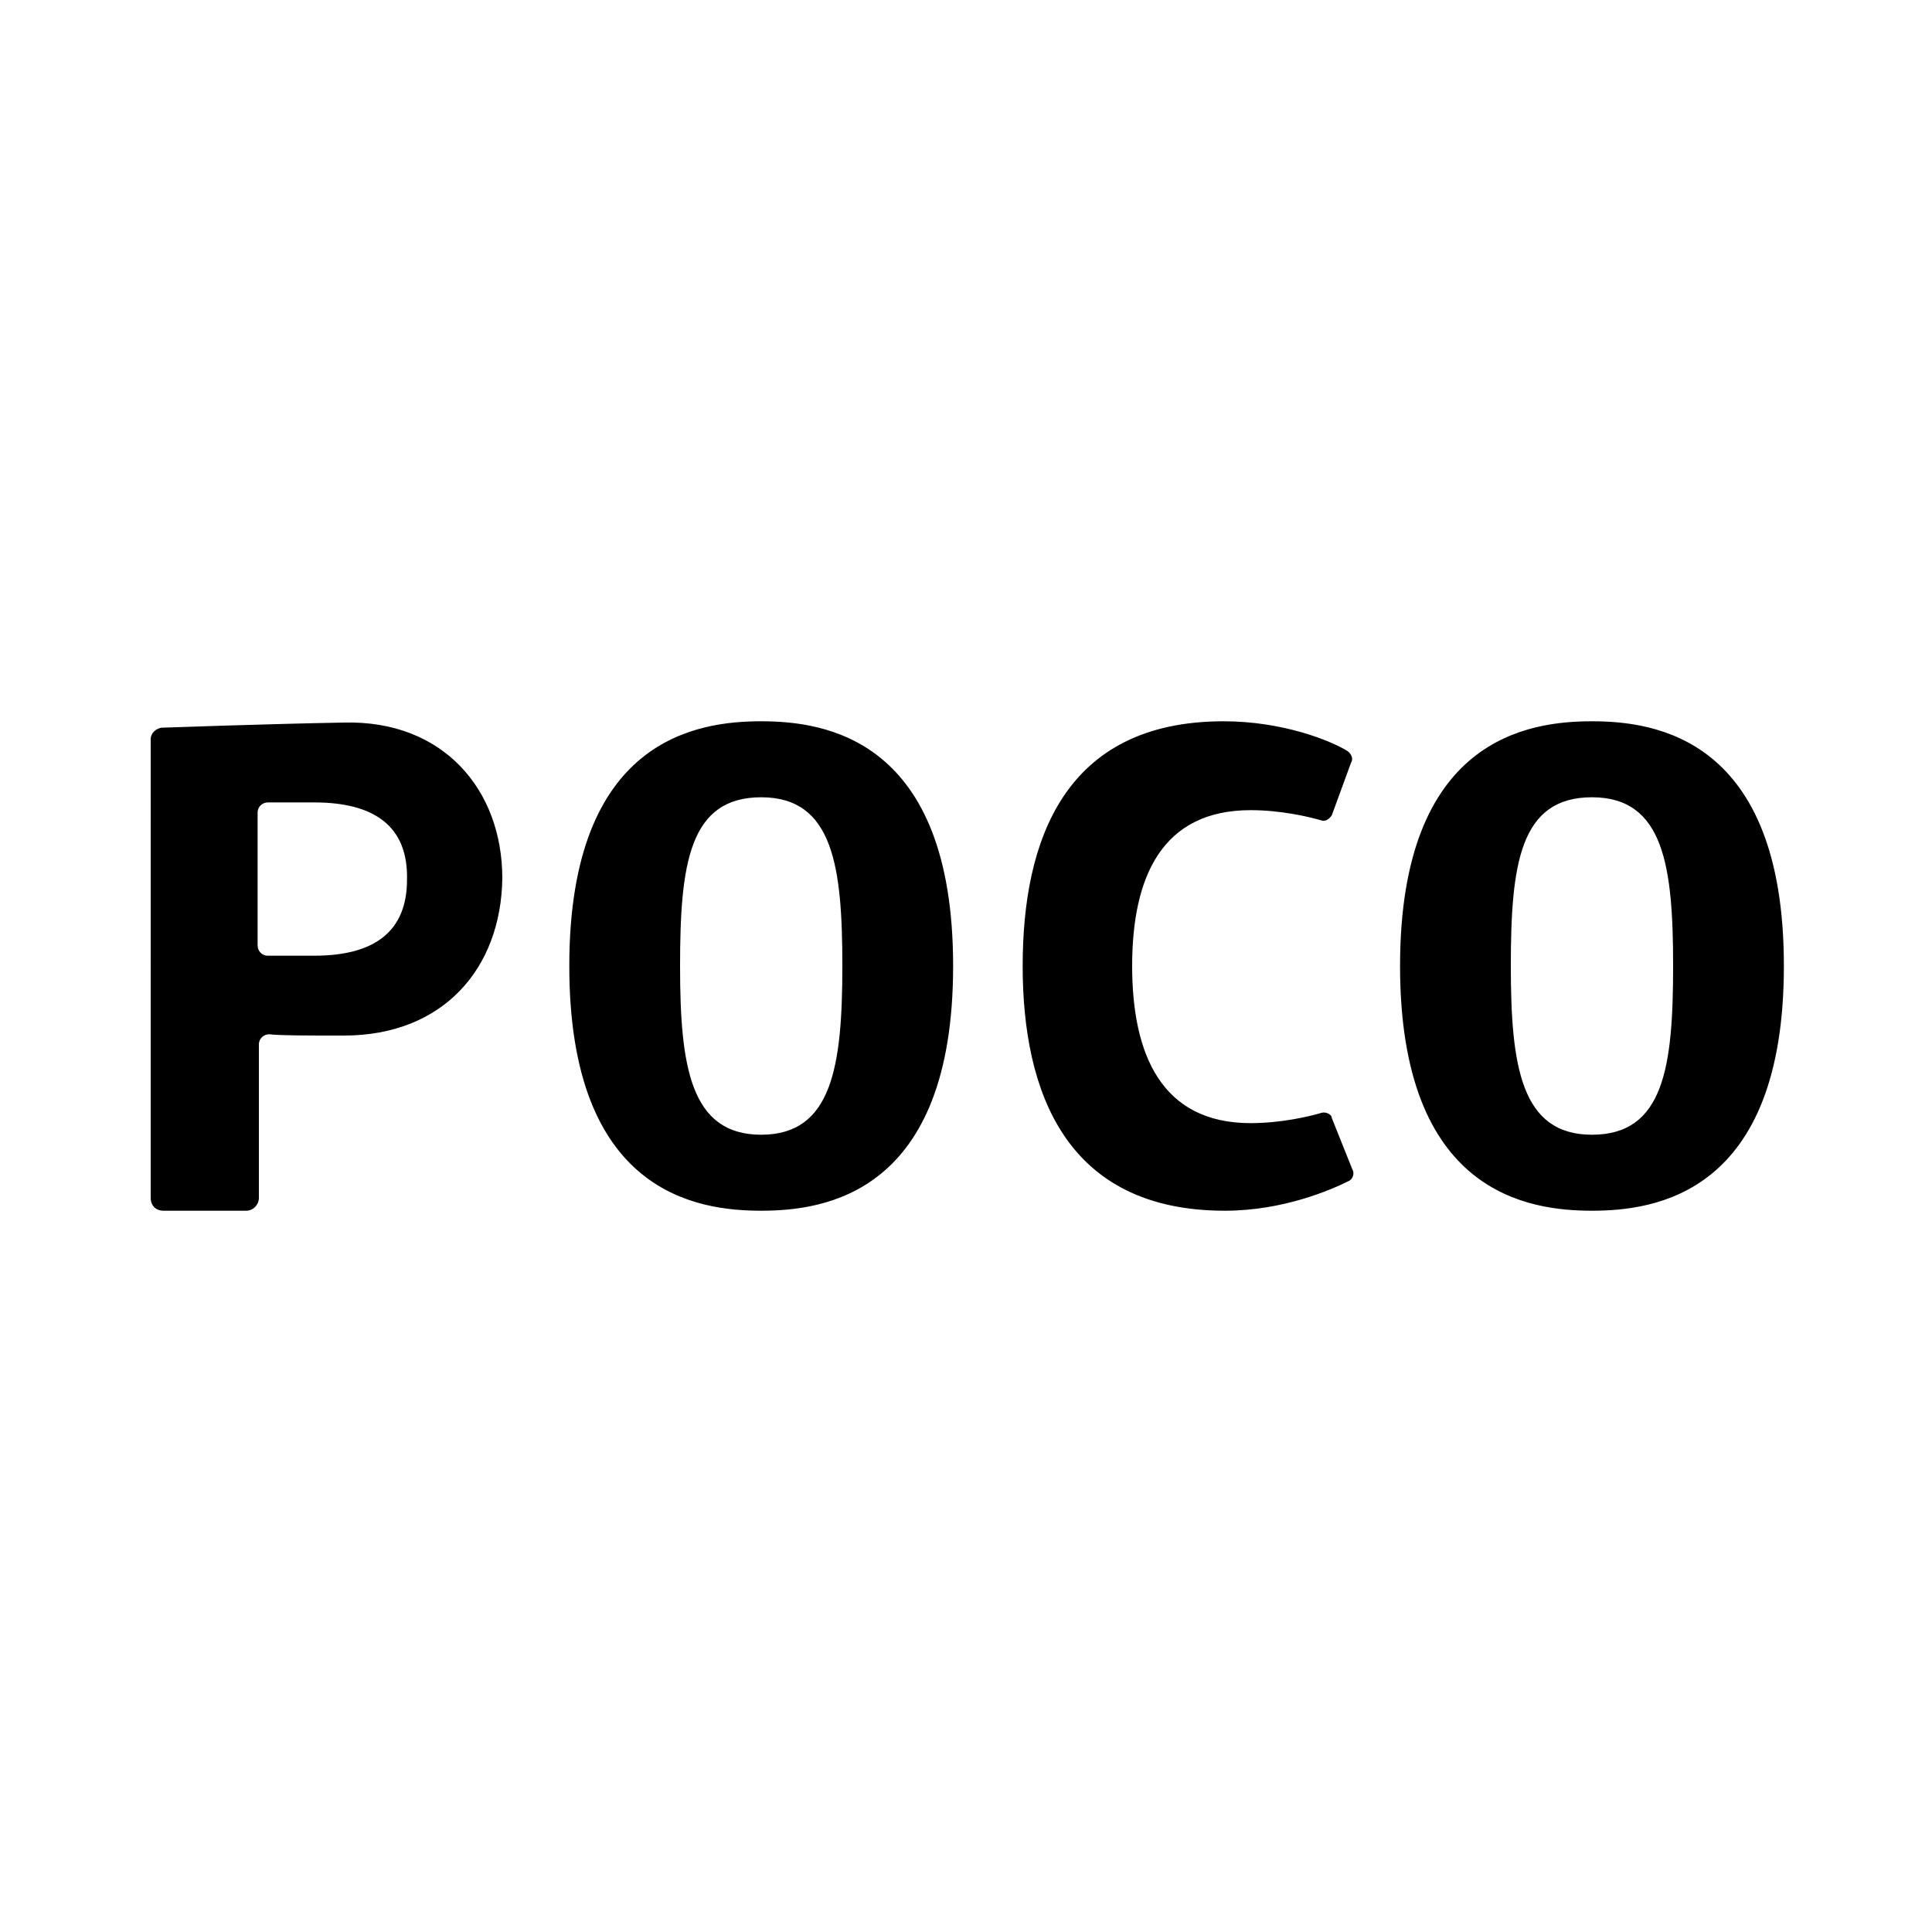 <svg height="150" width="150" xml:space="preserve" style="enable-background:new 0 0 150 150;" viewBox="0 0 150 150" y="0px" x="0px" id="Layer_1" version="1.1" xmlns:xlink="http://www.w3.org/1999/xlink" xmlns="http://www.w3.org/2000/svg">
<style type="text/css">
	.st0{fill:#FFFFFF;}
</style>
<rect height="150" width="150" class="st0" y="0"></rect>
<path d="M123.6,94c-4.9,0-14.9-1.3-14.9-19s10-19,14.9-19c4.9,0,14.9,1.3,14.9,19S128.5,94,123.6,94 M123.6,61.9  c-5.6,0-6.3,5.2-6.3,13.1c0,7.8,0.8,13.1,6.3,13.1c5.6,0,6.3-5.3,6.3-13.1C129.9,67.3,129.2,61.9,123.6,61.9 M103.4,63.3  c-0.2,0.3-0.5,0.5-0.8,0.4c-1-0.3-3.2-0.8-5.5-0.8c-6.9,0-9.2,5.2-9.2,12.1c0,6.9,2.3,12.2,9.2,12.2c2.3,0,4.5-0.5,5.5-0.8  c0.3-0.1,0.8,0.1,0.8,0.4l1.6,4c0.2,0.3,0,0.8-0.3,0.9c-1.4,0.7-5.1,2.3-9.6,2.3c-12.4,0-15.7-9.3-15.7-19S82.6,56,95,56  c4.6,0,8.3,1.5,9.6,2.3c0.3,0.2,0.5,0.6,0.3,0.9L103.4,63.3z M59.1,94c-4.9,0-14.9-1.3-14.9-19s10-19,14.9-19S74,57.3,74,75  C74,92.7,64,94,59.1,94 M59.1,61.9c-5.6,0-6.3,5.2-6.3,13.1c0,7.8,0.8,13.1,6.3,13.1s6.3-5.3,6.3-13.1  C65.4,67.3,64.7,61.9,59.1,61.9 M26.7,80.4c-3.2,0-4.9,0-5.8-0.1c-0.4,0-0.8,0.3-0.8,0.8V93c0,0.5-0.4,1-1,1h-6.4c-0.6,0-1-0.4-1-1  V57.4c0-0.5,0.4-0.8,0.8-0.9c0,0,8.4-0.3,14.2-0.4c7.7-0.2,12.3,5.2,12.3,12.1C38.9,75.2,34.4,80.4,26.7,80.4 M24.4,62.3  c-1.9,0-3,0-3.6,0c-0.4,0-0.8,0.3-0.8,0.8v10.3c0,0.4,0.3,0.8,0.8,0.8c0.7,0,1.8,0,3.6,0c4.7,0,7.2-1.9,7.2-5.9  C31.7,64.1,29,62.3,24.4,62.3"></path>
</svg>